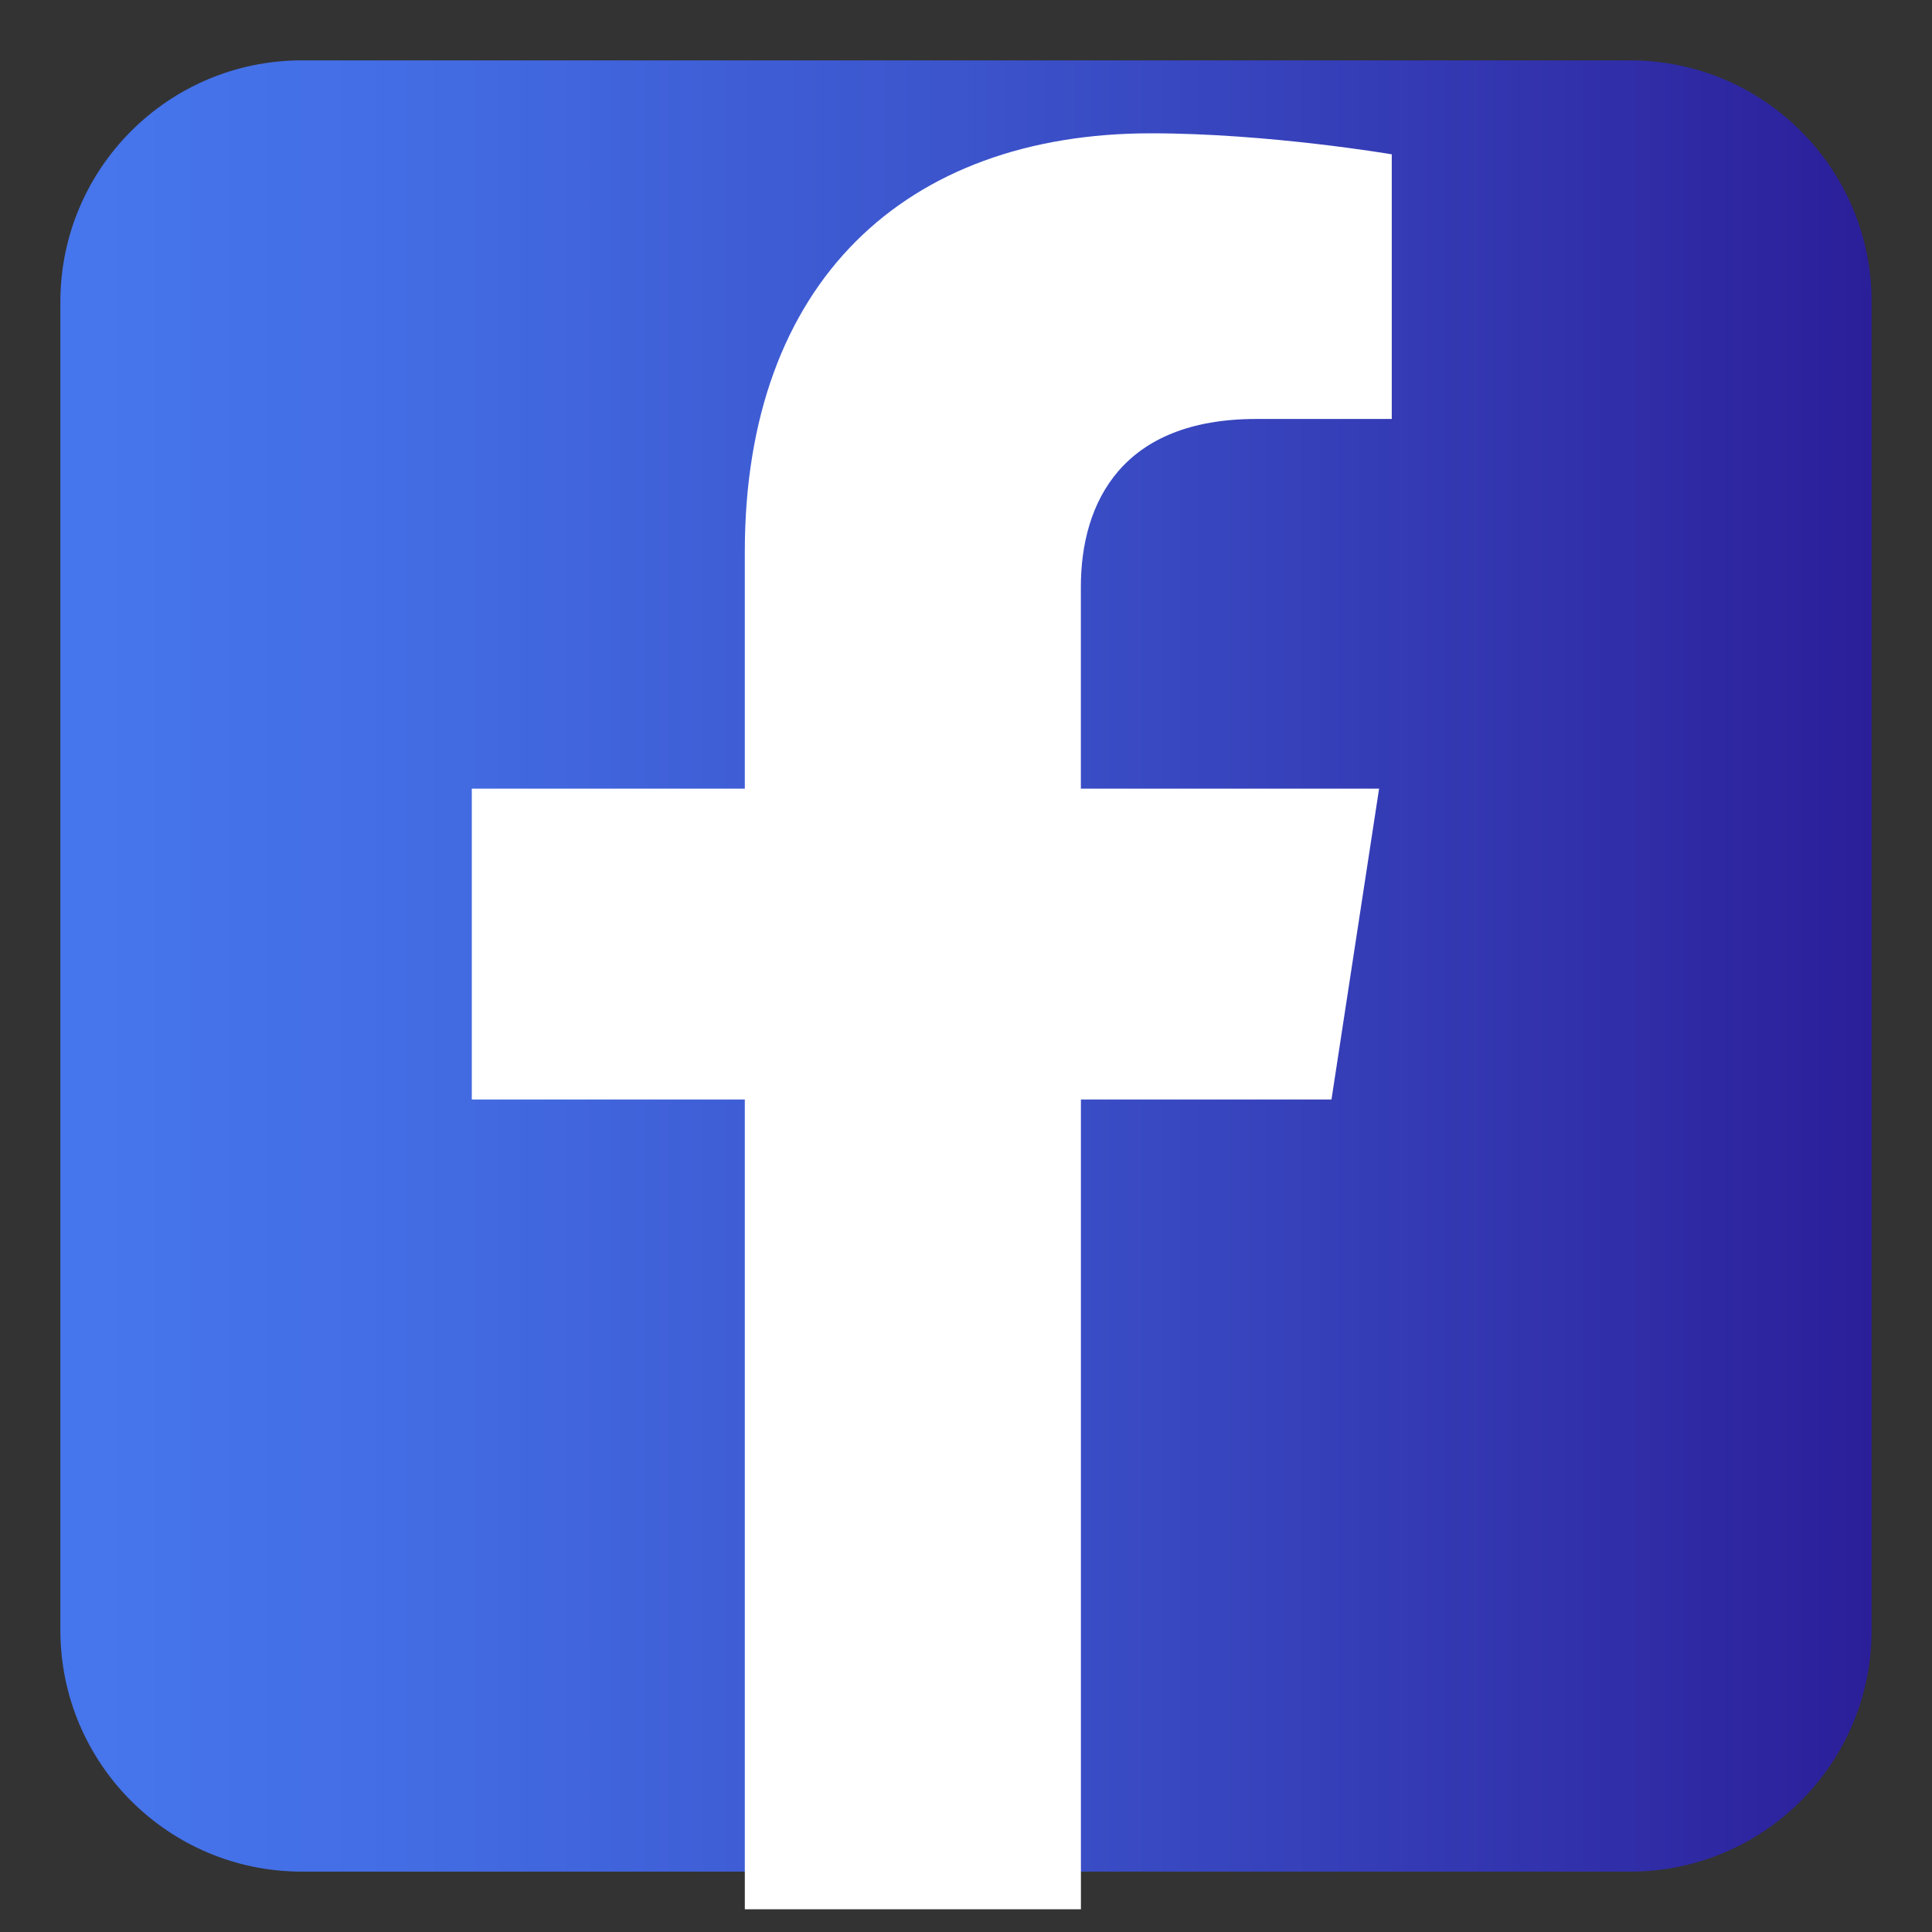 <?xml version="1.0" encoding="utf-8"?>
<!-- Generator: Adobe Illustrator 16.0.0, SVG Export Plug-In . SVG Version: 6.00 Build 0)  -->
<!DOCTYPE svg PUBLIC "-//W3C//DTD SVG 1.1//EN" "http://www.w3.org/Graphics/SVG/1.1/DTD/svg11.dtd">
<svg version="1.1" id="Layer_1" xmlns="http://www.w3.org/2000/svg" xmlns:xlink="http://www.w3.org/1999/xlink" x="0px" y="0px"
	 width="64px" height="64px" viewBox="0 0 64 64" enable-background="new 0 0 64 64" xml:space="preserve">
<rect x="0" y="0" width="64" height="64" fill="#333333" stroke="none"/>
<linearGradient id="SVGID_1_" gradientUnits="userSpaceOnUse" x1="2" y1="32" x2="62" y2="32">
	<stop  offset="0" style="stop-color:#4676ED"/>
	<stop  offset="0.185" style="stop-color:#436DE4"/>
	<stop  offset="0.487" style="stop-color:#3C55CD"/>
	<stop  offset="0.865" style="stop-color:#302EA8"/>
	<stop  offset="1" style="stop-color:#2B1E99"/>
</linearGradient>
<path fill="url(#SVGID_1_)" d="M62,54c0,4.418-3.582,8-8,8H10c-4.418,0-8-3.582-8-8V10c0-4.418,3.582-8,8-8h44c4.418,0,8,3.582,8,8
	V54z"/>
<g>
	<g>
		<path fill="#FFFFFF" d="M44.107,36.422l1.577-10.296h-9.879v-6.682c0-2.819,1.38-5.565,5.807-5.565h4.492V5.112
			c0,0-4.079-0.696-7.976-0.696c-8.137,0-13.455,4.933-13.455,13.859v7.851h-9.044v10.296h9.044v26.826h11.134V36.422H44.107z"/>
	</g>
</g>
</svg>

